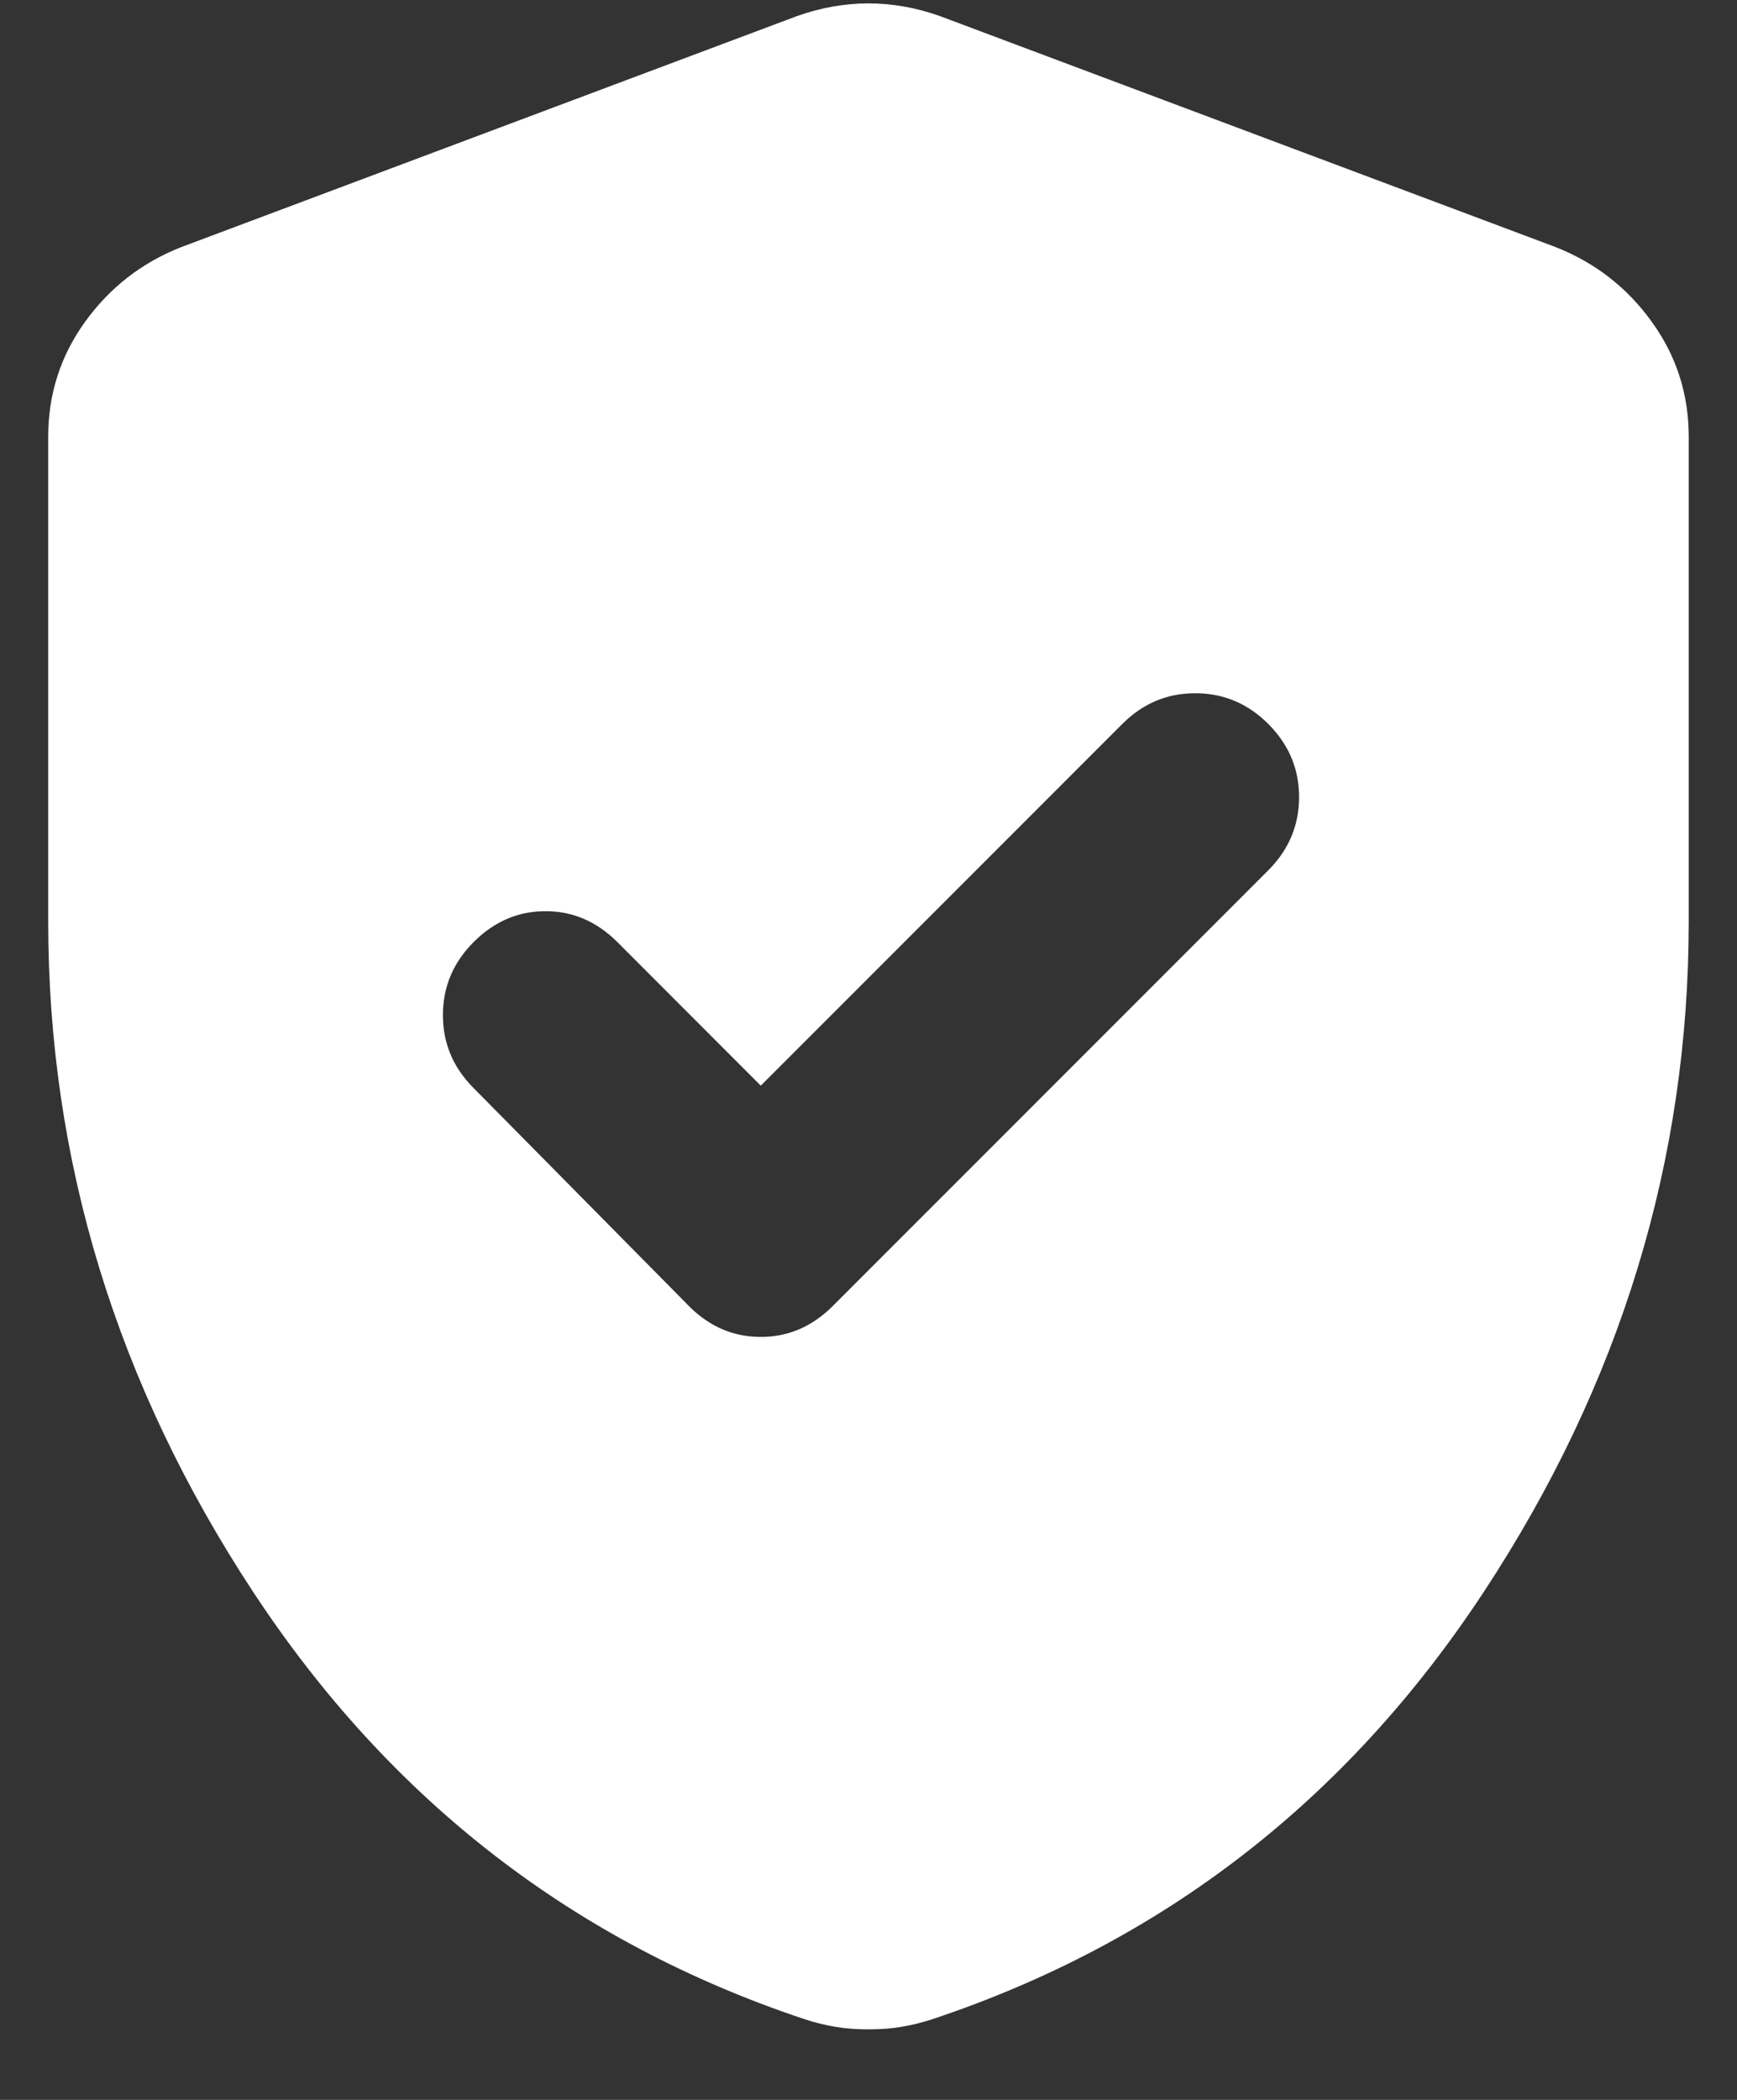 <svg width="24" height="29" viewBox="0 0 24 29" fill="none" xmlns="http://www.w3.org/2000/svg">
<rect x="0" y="0" width="24" height="29" fill="#333333" stroke="none"/>
<path d="M8.809 18.741L8.813 18.746C9.271 19.204 9.852 19.463 10.512 19.463C11.172 19.463 11.752 19.204 12.211 18.746L18.232 12.725C18.696 12.26 18.949 11.671 18.949 11.008C18.949 10.345 18.696 9.757 18.232 9.292C17.767 8.827 17.178 8.574 16.515 8.574C15.852 8.574 15.263 8.827 14.799 9.292L10.512 13.579L9.236 12.302C8.777 11.844 8.197 11.584 7.537 11.584C6.877 11.584 6.296 11.844 5.838 12.302C5.373 12.767 5.12 13.356 5.12 14.019C5.12 14.681 5.372 15.268 5.836 15.733C5.837 15.734 5.837 15.735 5.838 15.735L8.809 18.741L8.809 18.741ZM11.999 27.026C11.881 27.026 11.783 27.018 11.703 27.004C11.615 26.989 11.524 26.967 11.43 26.936C8.461 25.946 6.103 24.123 4.335 21.438C2.549 18.725 1.666 15.828 1.666 12.726V6.032C1.666 5.65 1.772 5.325 1.989 5.026C2.218 4.71 2.504 4.488 2.866 4.345L11.351 1.163C11.578 1.083 11.792 1.047 11.999 1.047C12.206 1.047 12.421 1.083 12.648 1.163L21.133 4.345C21.494 4.488 21.781 4.71 22.009 5.026C22.227 5.325 22.333 5.65 22.333 6.032V12.726C22.333 15.828 21.45 18.725 19.664 21.438C17.896 24.123 15.538 25.946 12.569 26.936C12.475 26.967 12.383 26.989 12.295 27.004C12.215 27.018 12.118 27.026 11.999 27.026Z" fill="white" stroke="white" stroke-width="2"/>
</svg>
